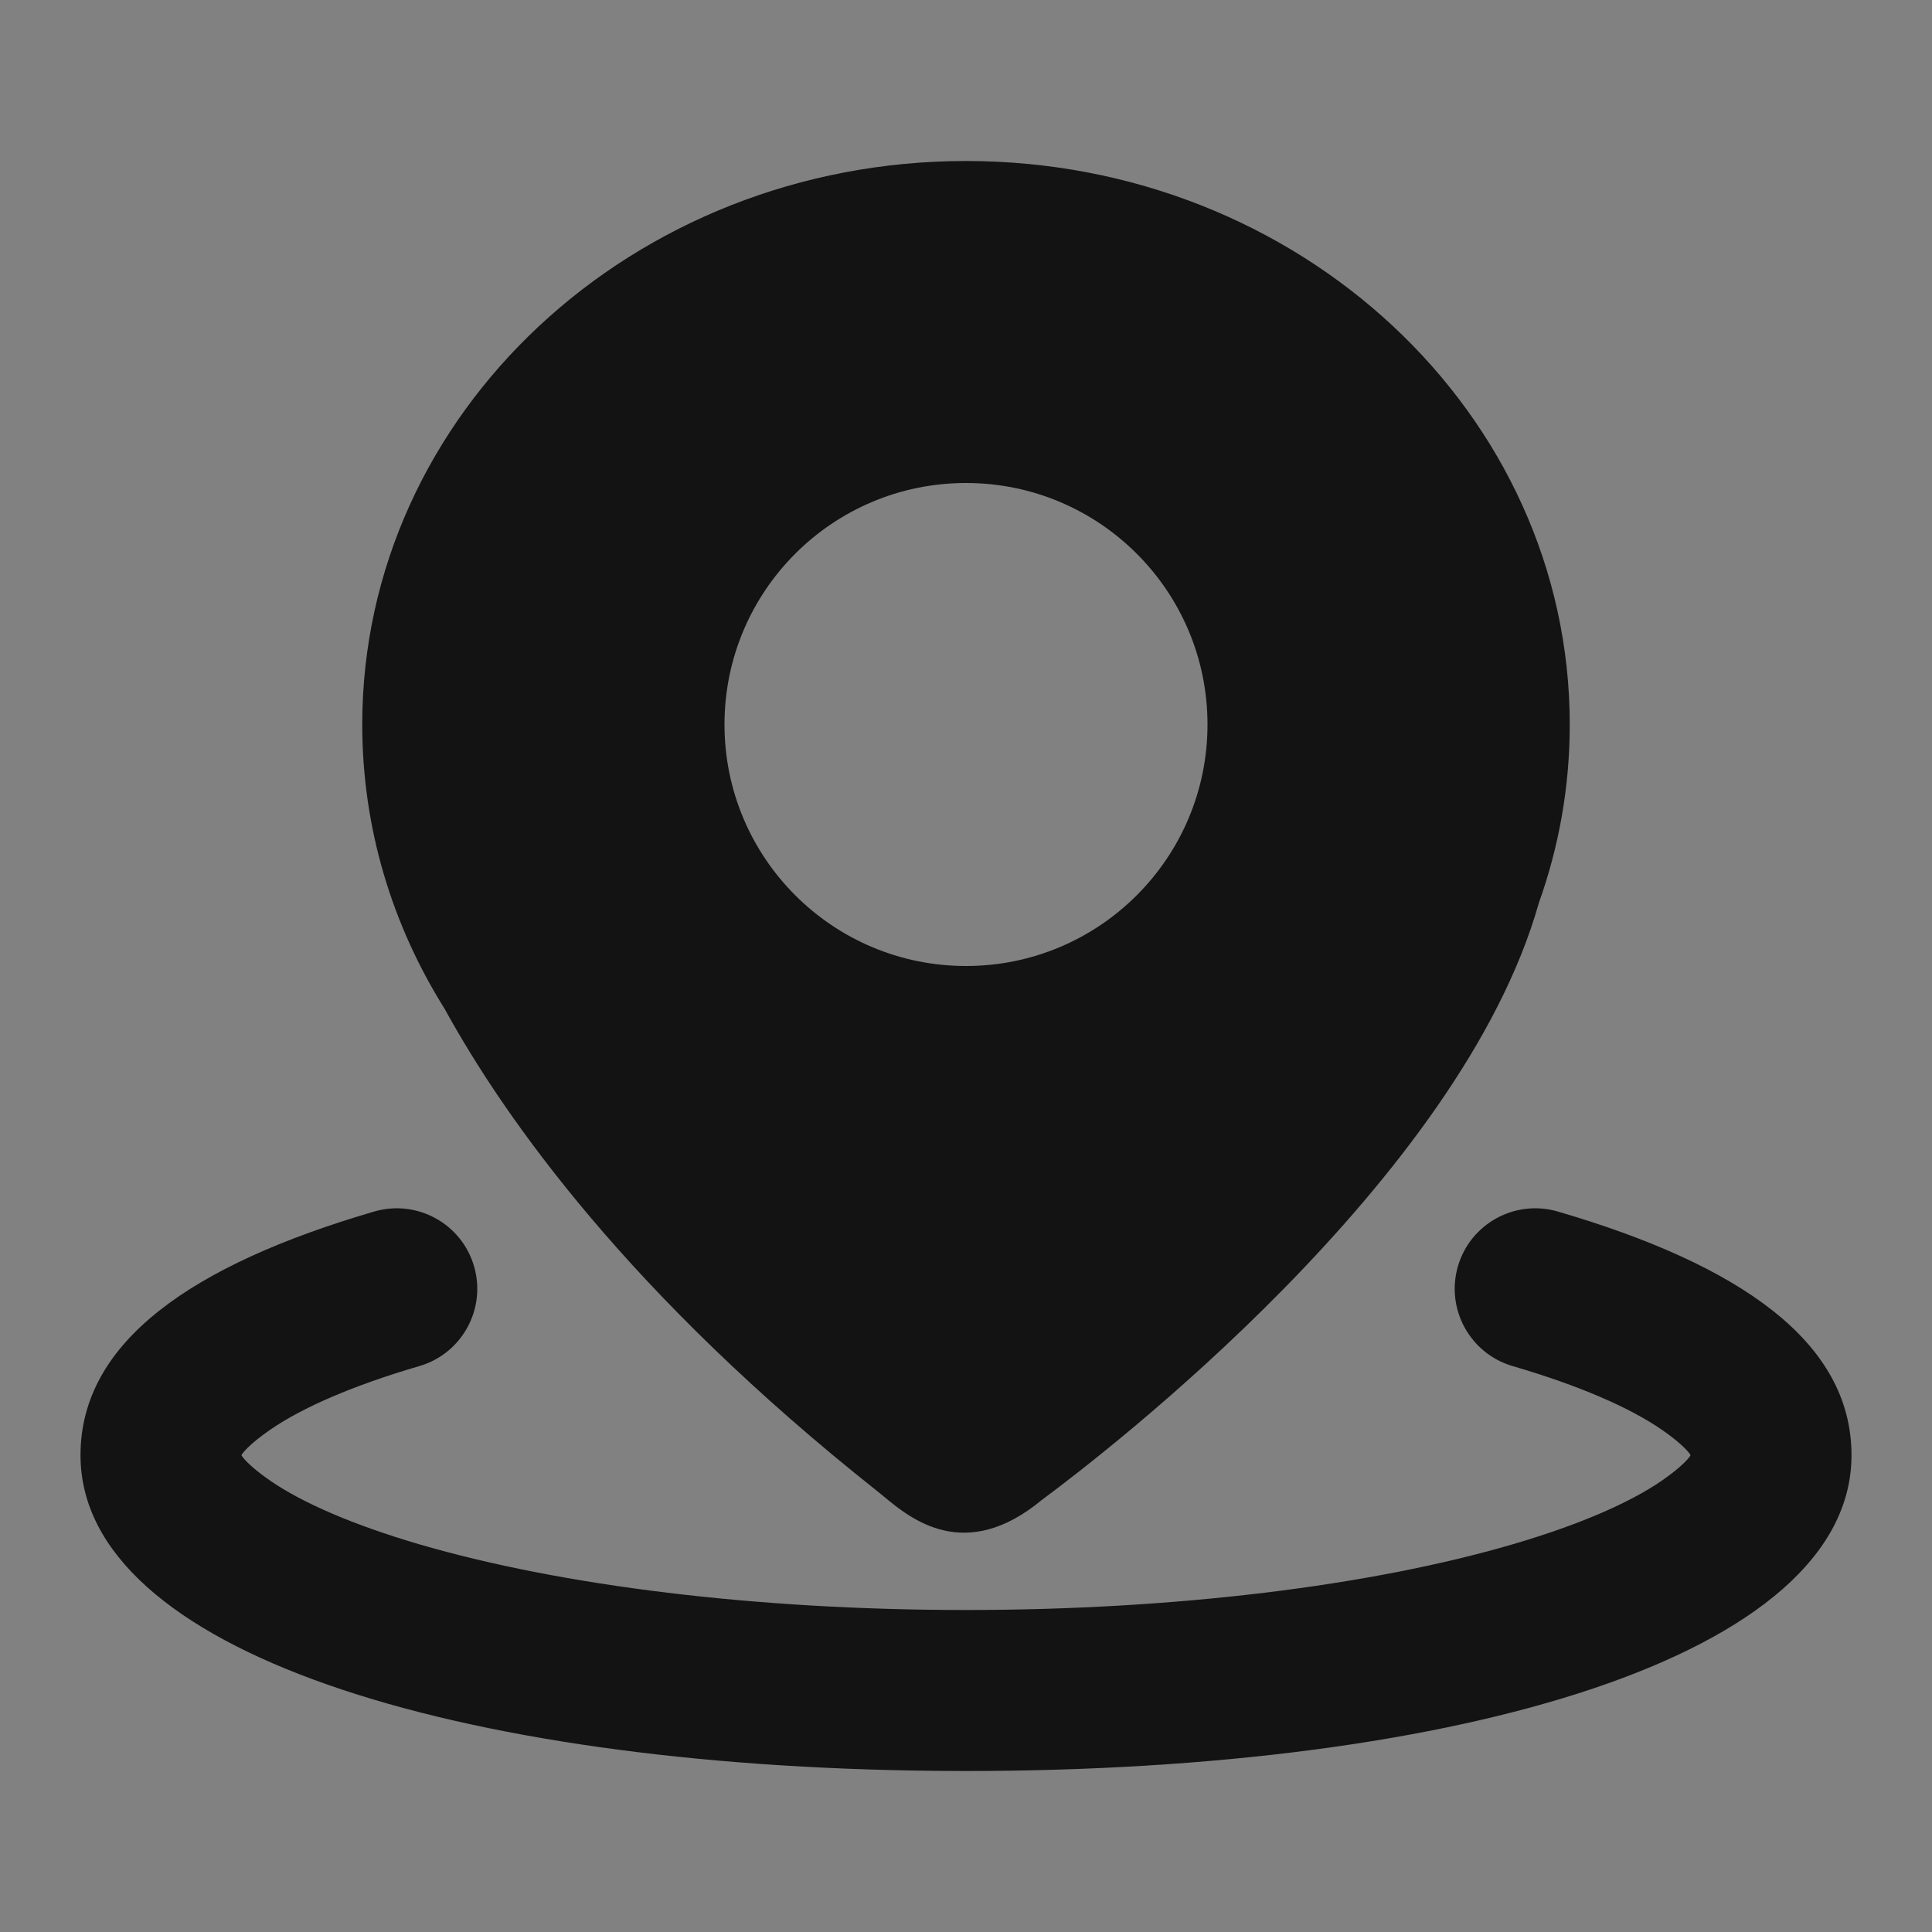 <svg width="48" height="48" viewBox="0 0 48 48" fill="none" xmlns="http://www.w3.org/2000/svg">
<rect x="0" y="0" width="48" height="48" fill="#808080" stroke="none"/>
<rect width="48" height="48" fill="white" fill-opacity="0.01"/>
<path d="M36.222 31.459C36.532 30.399 37.643 29.791 38.703 30.1C43.23 31.424 46 33.338 46 36.154C46 41.145 36.234 44 24 44L23.223 43.996C11.354 43.878 2 41.039 2 36.154C2 33.338 4.77 31.424 9.297 30.1C10.357 29.791 11.468 30.399 11.777 31.459C12.087 32.519 11.479 33.63 10.419 33.94C8.785 34.417 7.514 34.967 6.709 35.524C6.163 35.901 6 36.134 6 36.154C6 36.174 6.163 36.407 6.709 36.784C7.514 37.34 8.785 37.89 10.419 38.368C13.949 39.4 18.802 40 24 40C29.198 40 34.051 39.4 37.581 38.368C39.215 37.89 40.486 37.34 41.291 36.784C41.837 36.407 42 36.174 42 36.154L41.988 36.13C41.941 36.059 41.753 35.843 41.291 35.524C40.486 34.967 39.215 34.417 37.581 33.94C36.521 33.63 35.913 32.519 36.222 31.459Z" fill="black" fill-opacity="0.85"/>
<path fill-rule="evenodd" clip-rule="evenodd" d="M39 18C39 19.549 38.731 21.038 38.233 22.431C36.288 29.32 27.451 36.105 25.891 37.26C23.974 38.851 22.623 37.731 21.962 37.183L21.962 37.183C21.896 37.128 21.837 37.079 21.785 37.039C15.665 32.19 12.56 27.821 11.045 25.061C9.745 22.988 9 20.575 9 18C9 10.268 15.716 4 24 4C32.284 4 39 10.268 39 18ZM24 24C27.314 24 30 21.314 30 18C30 14.686 27.314 12 24 12C20.686 12 18 14.686 18 18C18 21.314 20.686 24 24 24Z" fill="black" fill-opacity="0.85"/>
</svg>

